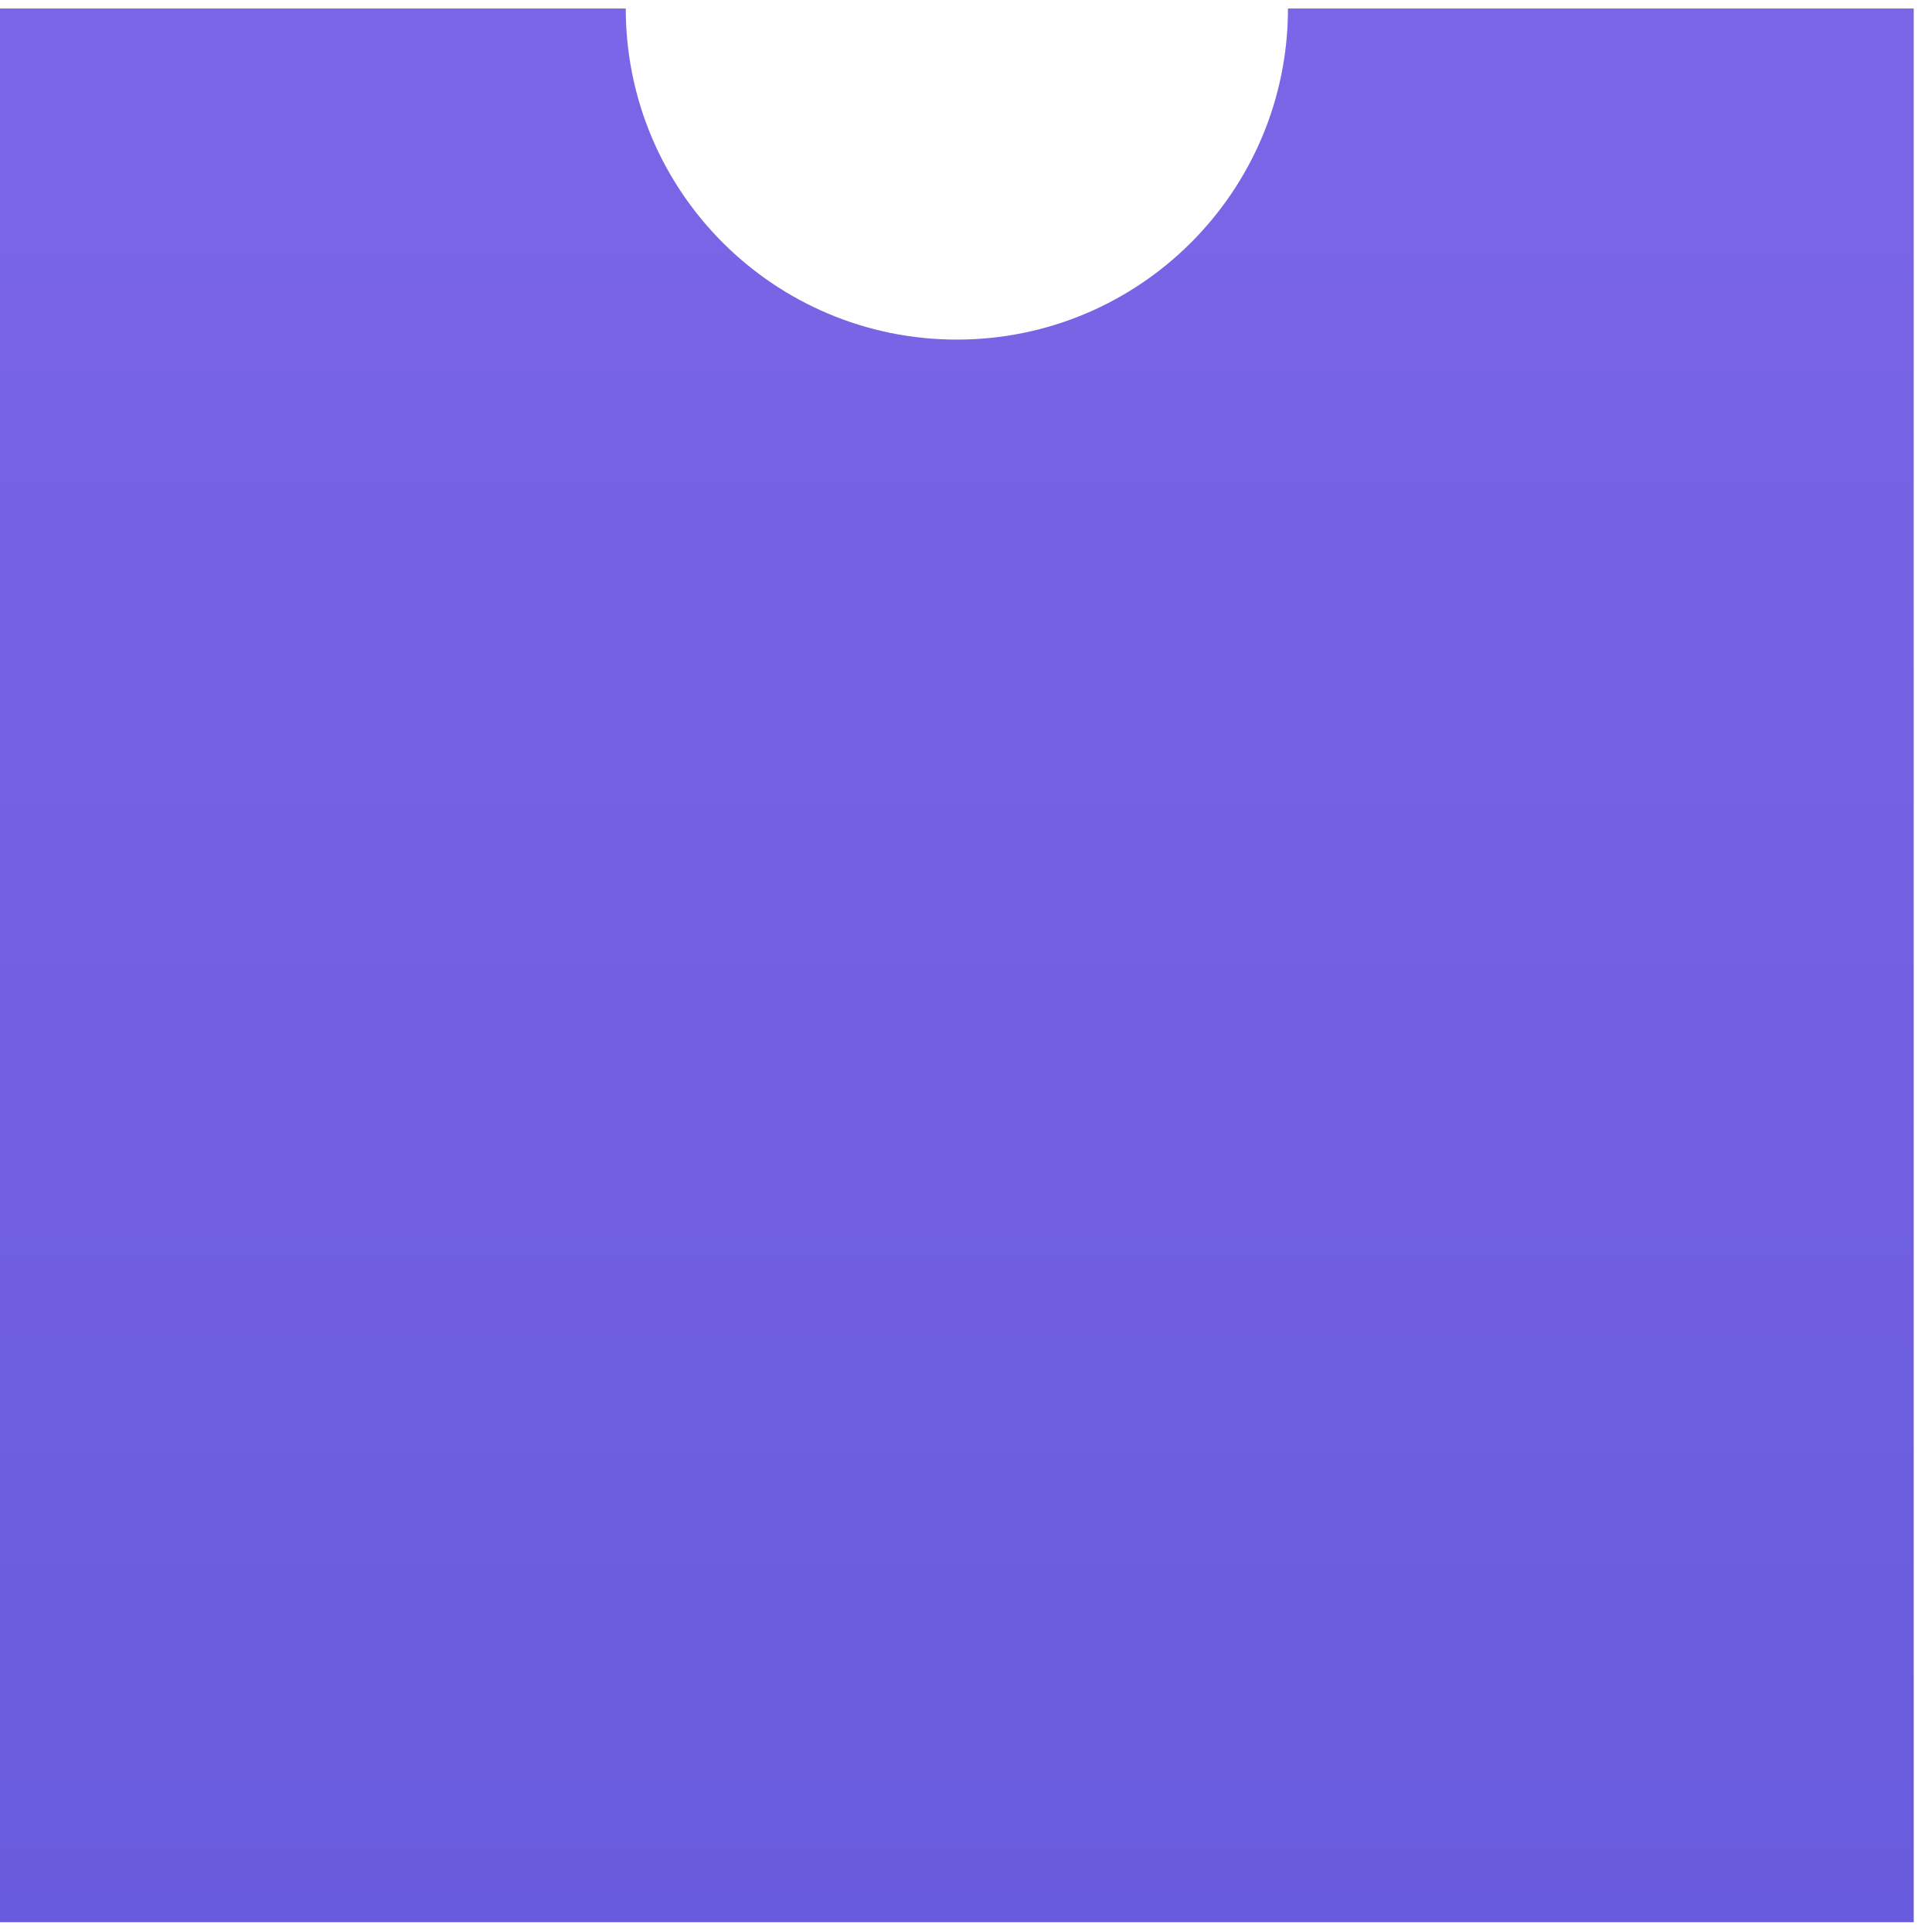 <?xml version="1.0" encoding="UTF-8"?>
<svg width="150px" height="150px" viewBox="0 0 150 150" version="1.1" xmlns="http://www.w3.org/2000/svg" xmlns:xlink="http://www.w3.org/1999/xlink">
    <title>weasmy</title>
    <defs>
        <linearGradient x1="50%" y1="0%" x2="50%" y2="100%" id="linearGradient-1">
            <stop stop-color="#7B66E7" offset="0%"></stop>
            <stop stop-color="#695BDD" offset="100%"></stop>
        </linearGradient>
    </defs>
    <g id="Page-1" stroke="none" stroke-width="1" fill="none" fill-rule="evenodd">
        <g id="weasmy" fill="url(#linearGradient-1)" fill-rule="nonzero">
            <path d="M148.581,0.66 L148.581,149.241 L0,149.241 L0,0.66 L48.584,0.66 L48.584,0.66 C48.584,14.857 60.093,26.366 74.291,26.366 C88.488,26.366 99.997,14.857 99.997,0.66 L148.581,0.66 Z" id="Combined-Shape"></path>
        </g>
    </g>
</svg>